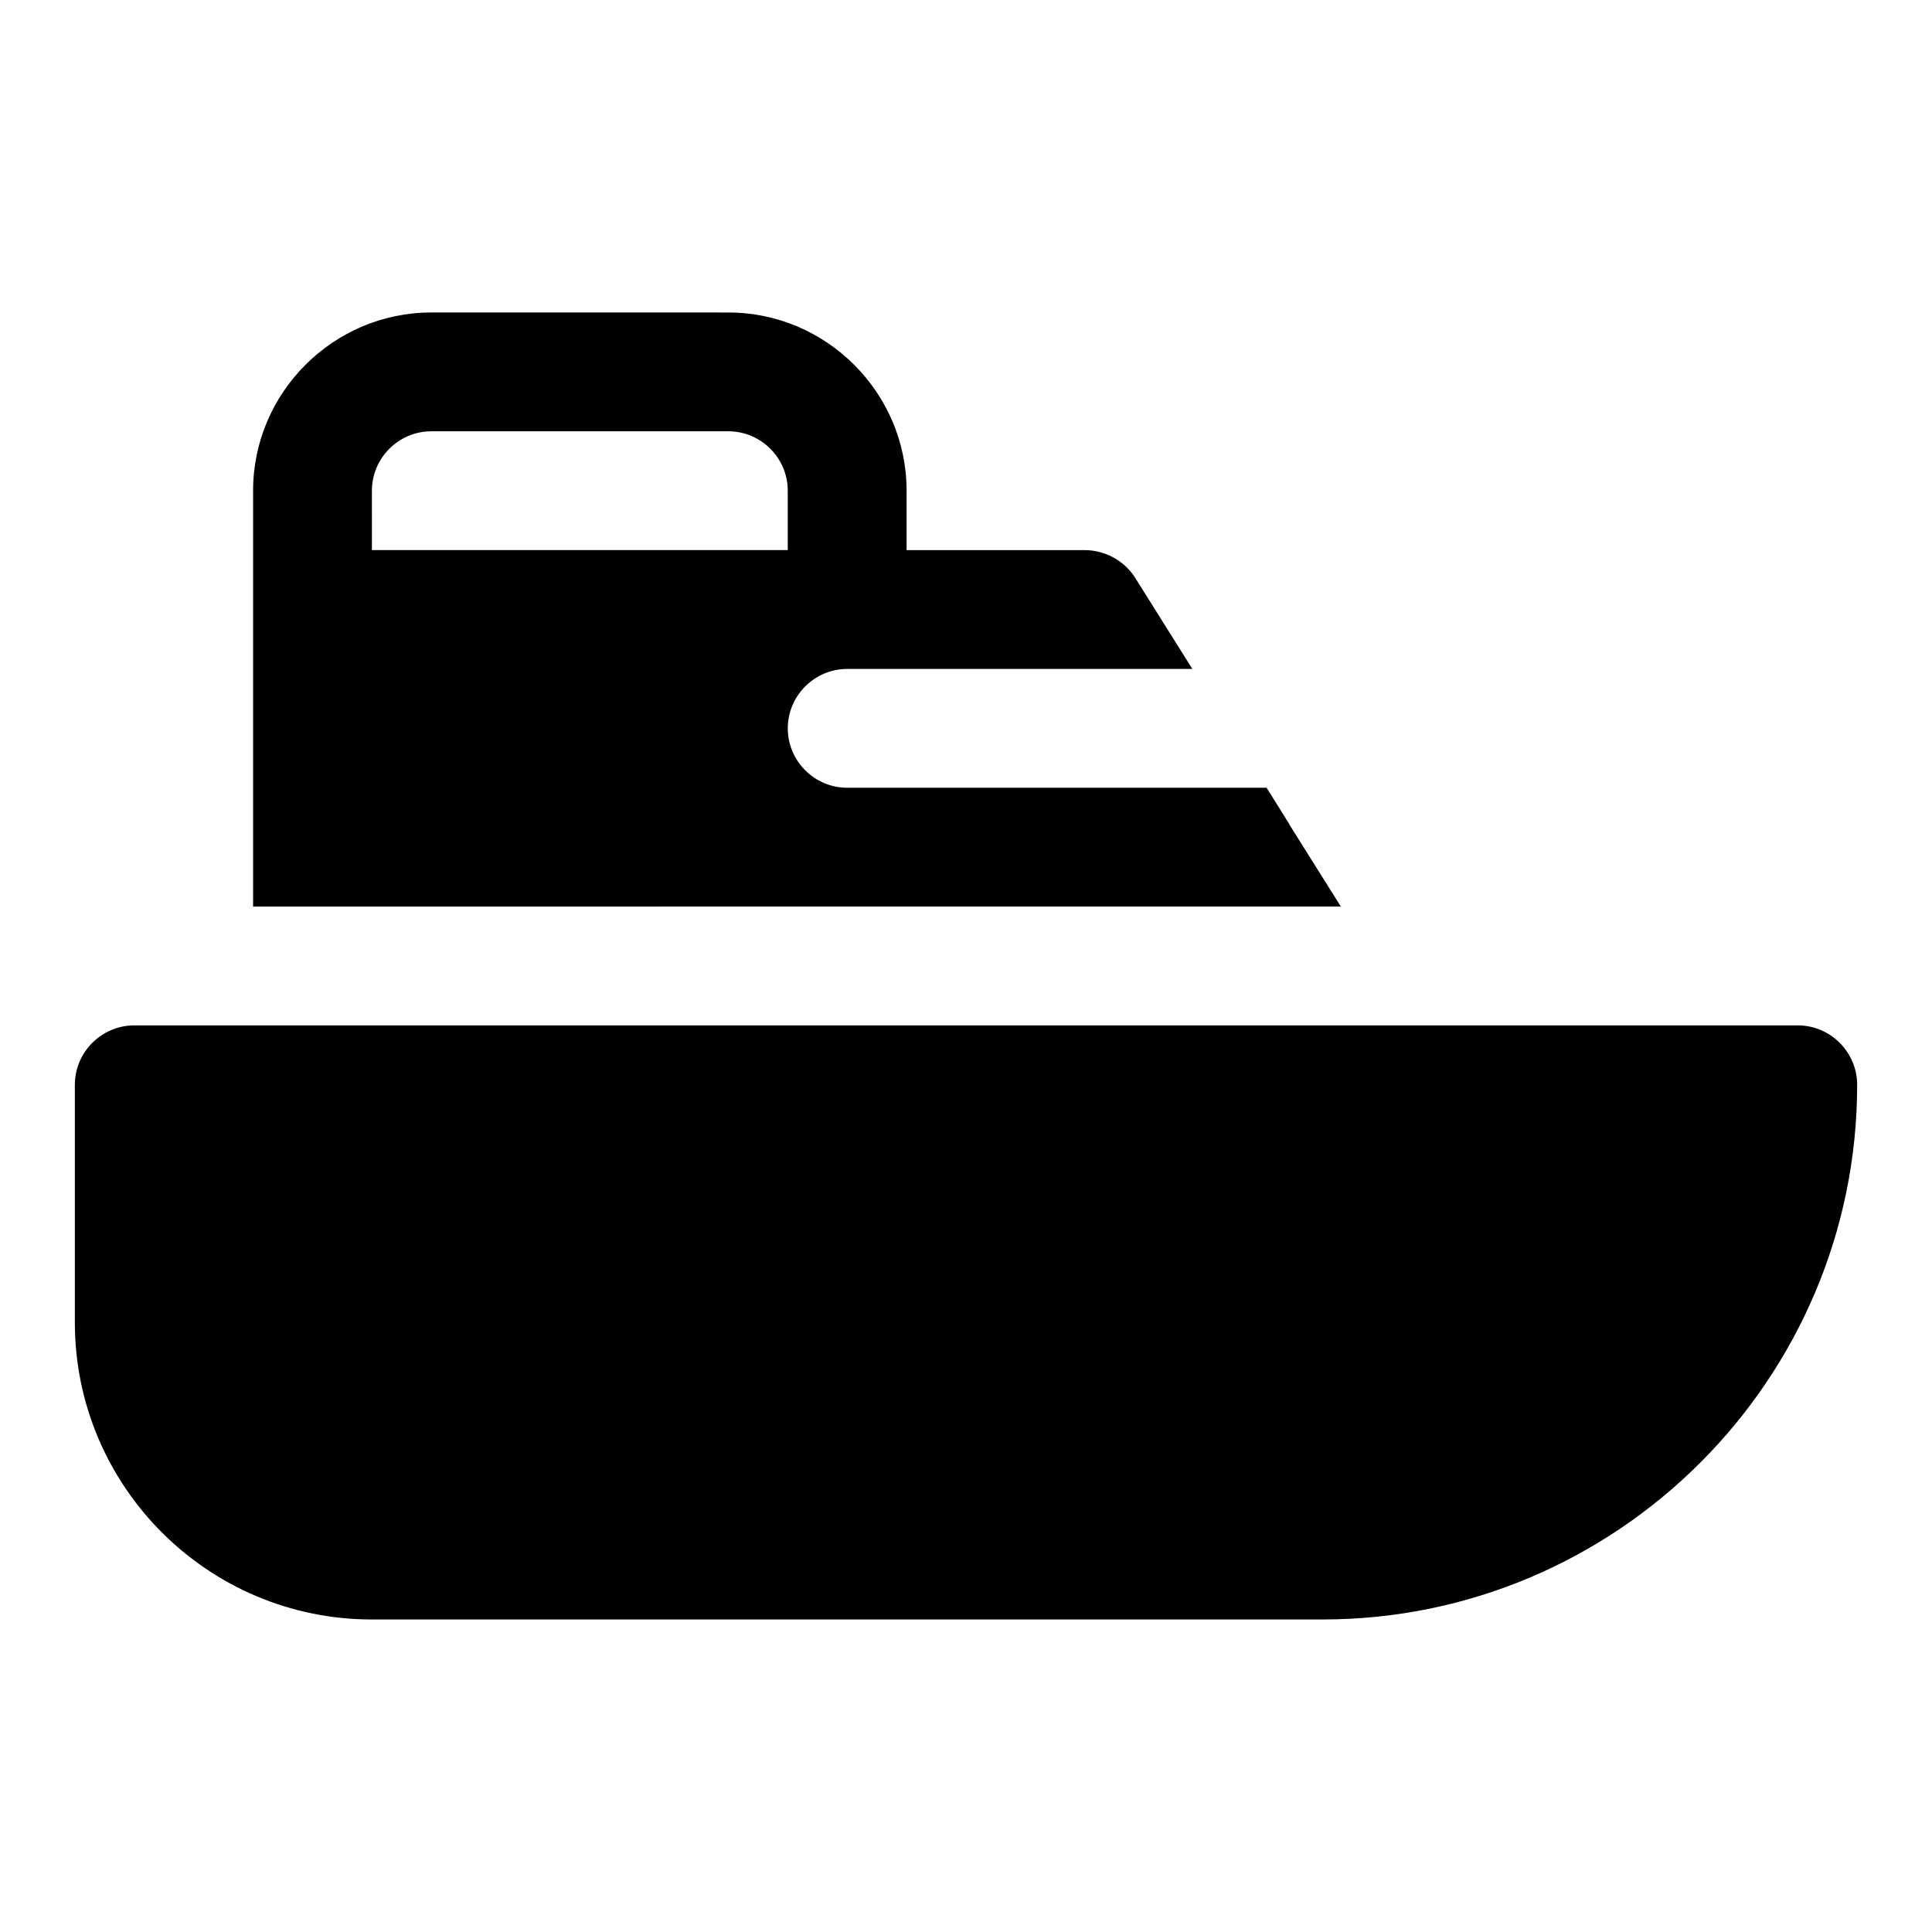 <?xml version="1.0" encoding="UTF-8"?>
<!-- Uploaded to: ICON Repo, www.iconrepo.com, Generator: ICON Repo Mixer Tools -->
<svg fill="#000000" width="800px" height="800px" version="1.1" viewBox="144 144 512 512" xmlns="http://www.w3.org/2000/svg">
 <g>
  <path d="m620.41 415.74h-440.83c-8.66 0-15.742 7.086-15.742 15.742v62.977c0 43.453 35.266 78.719 78.719 78.719h251.91c78.09 0 141.7-63.605 141.7-141.7 0-8.656-7.086-15.742-15.746-15.742z"/>
  <path d="m368.51 384.25h130.83l-13.539-21.57c0-0.156-0.156-0.156-0.156-0.316l-2.832-4.566-3.152-5.035h-111.15c-8.66 0-15.742-7.086-15.742-15.742 0-8.66 7.086-15.742 15.742-15.742h91.473l-15.113-24.09c-2.836-4.566-8.031-7.402-13.383-7.402h-47.23l-0.004-15.742c0-25.977-21.254-47.23-47.23-47.23l-78.723-0.004c-25.977 0-47.23 21.258-47.23 47.234v110.21zm-125.95-110.21c0-8.66 7.086-15.742 15.742-15.742h78.719c8.66 0 15.742 7.086 15.742 15.742v15.742h-110.2z"/>
 </g>
</svg>